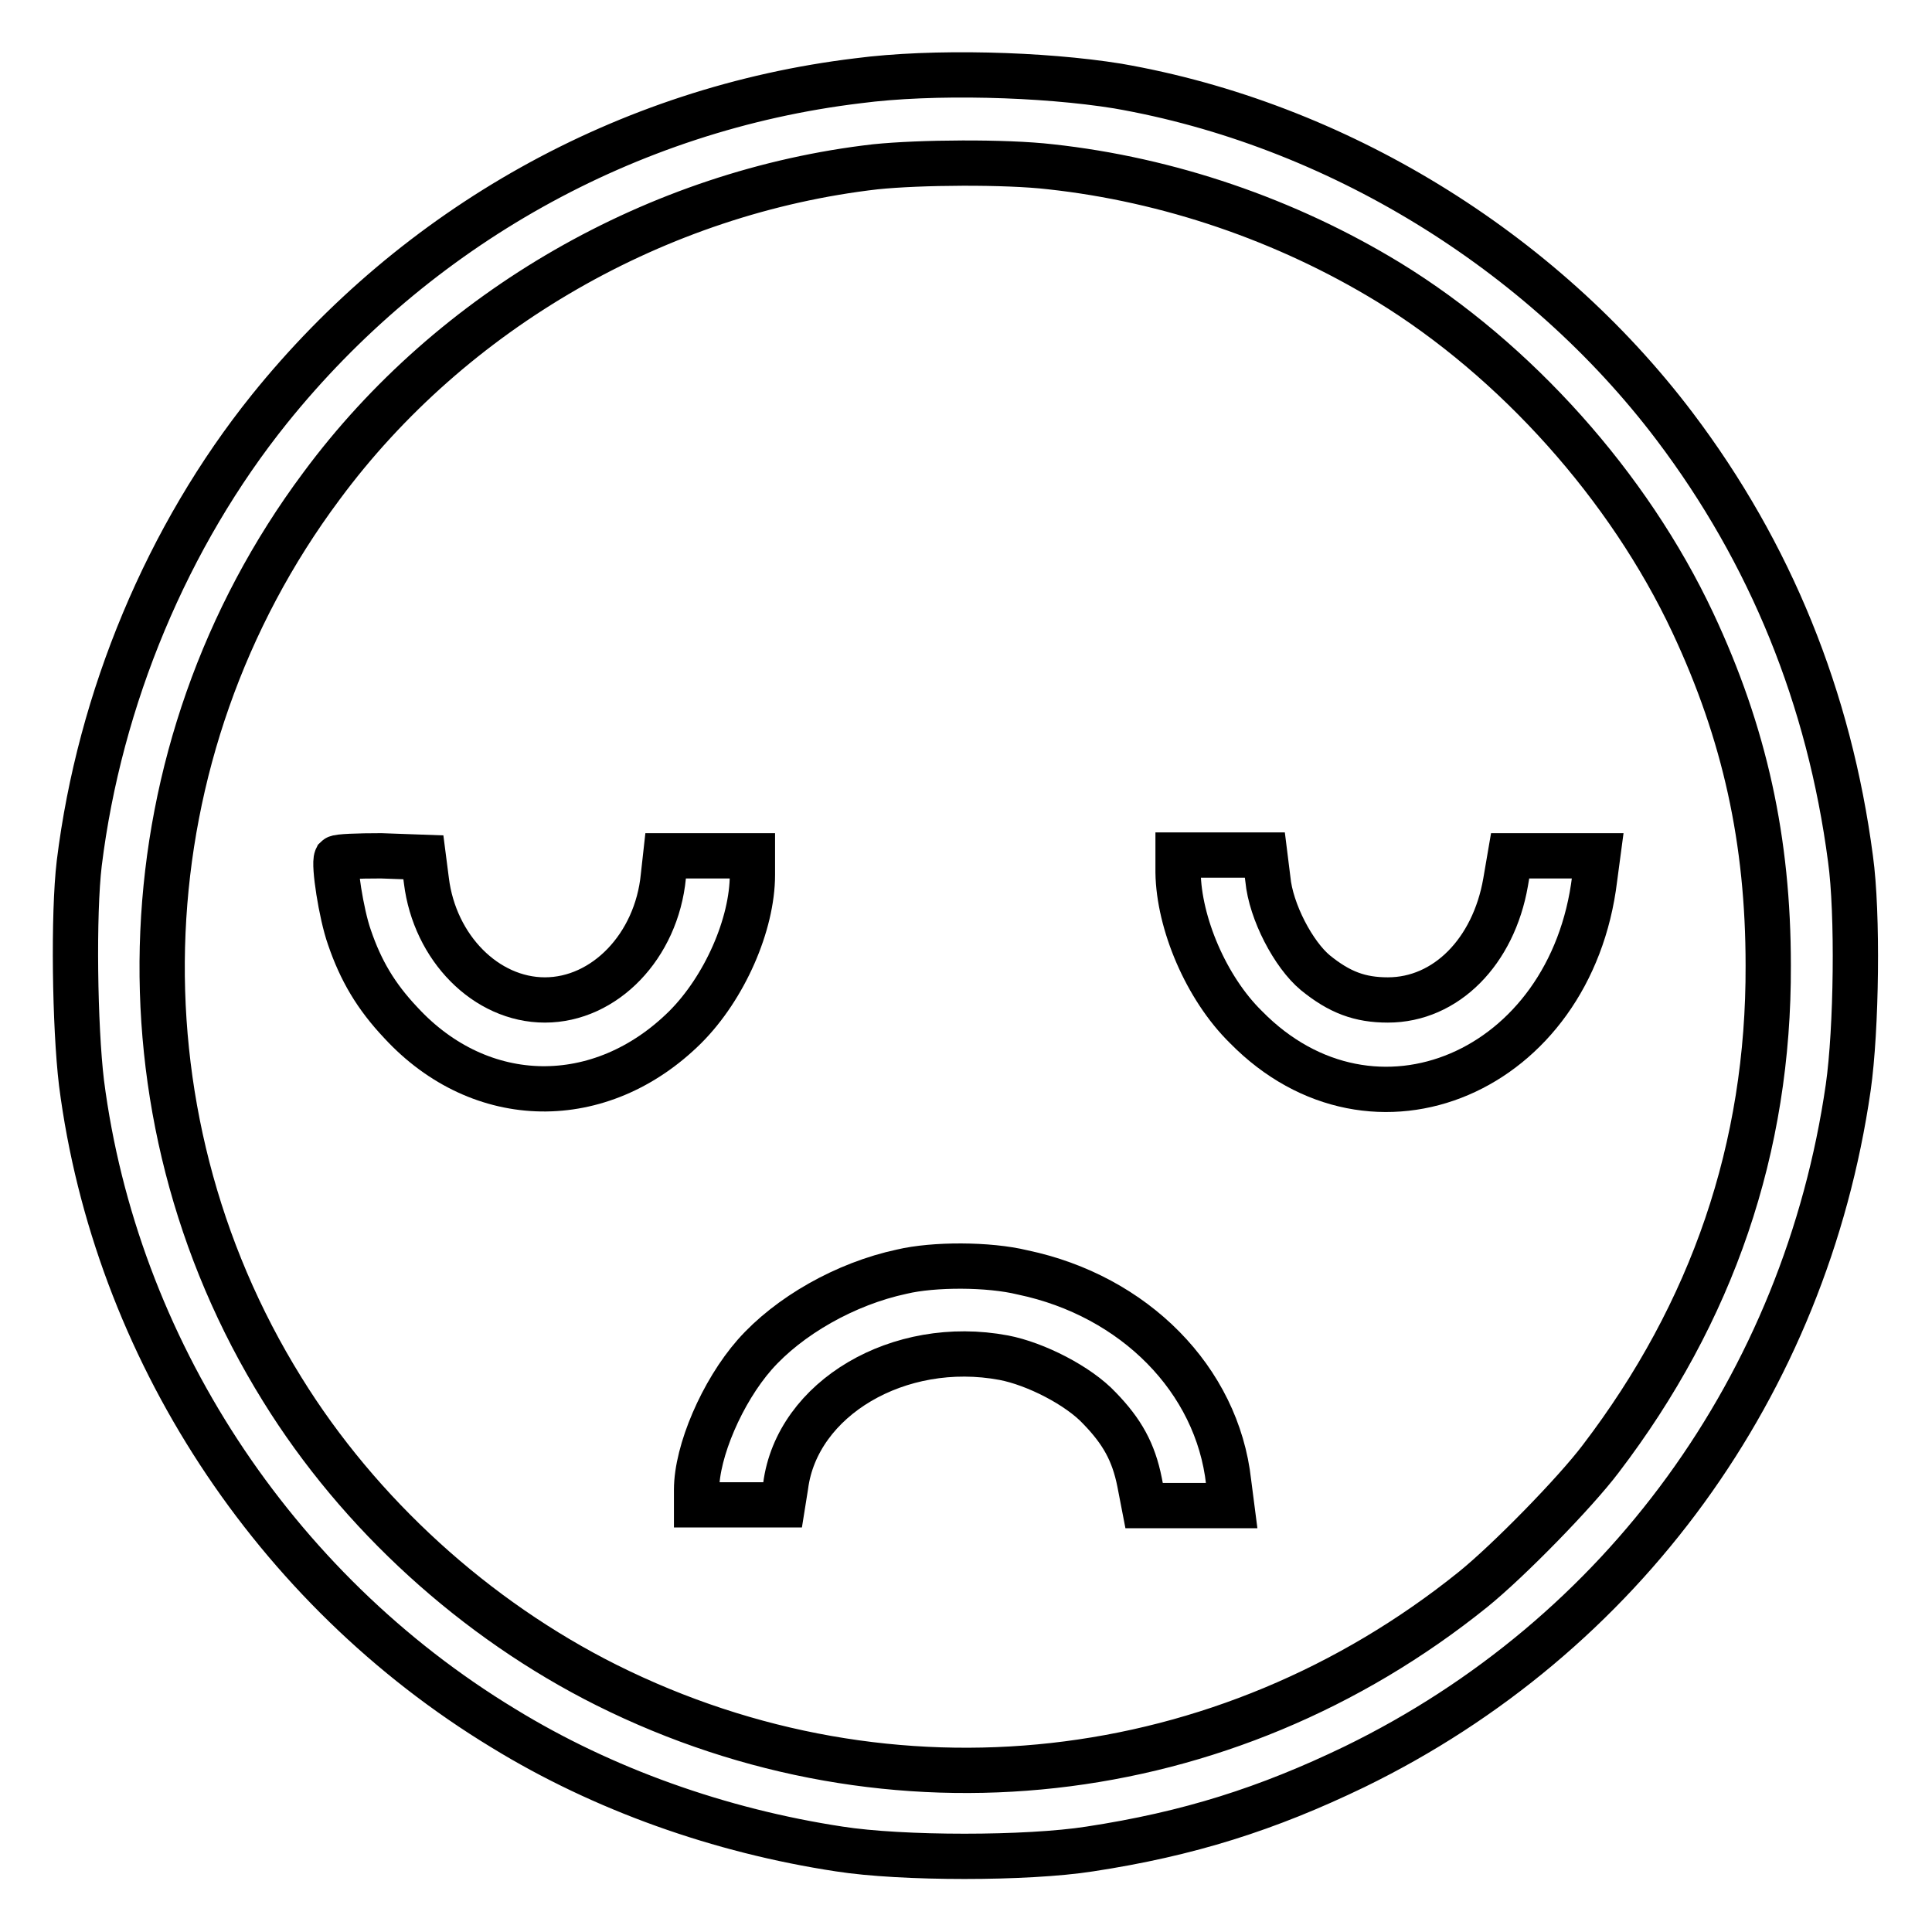 <?xml version="1.0" encoding="utf-8"?>
<!-- Svg Vector Icons : http://www.onlinewebfonts.com/icon -->
<!DOCTYPE svg PUBLIC "-//W3C//DTD SVG 1.1//EN" "http://www.w3.org/Graphics/SVG/1.1/DTD/svg11.dtd">
<svg version="1.1" xmlns="http://www.w3.org/2000/svg" xmlns:xlink="http://www.w3.org/1999/xlink" x="0px" y="0px" viewBox="0 0 256 256" enable-background="new 0 0 256 256" xml:space="preserve">
<g><g><g><path stroke-width="6" fill-opacity="0" stroke="#000000"  d="M113.7,10.7c-30.7,3.7-58.6,19.4-78,43.5C22.2,71,13.2,92.5,10.5,114.4c-0.8,6.7-0.6,21.6,0.3,29.1c4.5,35,25.4,67,55.9,85.5c13.2,8.1,28.7,13.6,44.5,16c8.3,1.3,24.9,1.3,33.2,0c13.1-2,23.5-5.3,35.1-10.9c35.5-17.3,59.7-50.6,65.4-90c1.1-7.7,1.3-23.1,0.3-30.3c-2.8-21.3-10.6-40.5-23.3-57.3c-17.7-23.4-45-40.1-73.8-45.1C138.2,9.8,123.6,9.4,113.7,10.7z M139.2,22.1c15.6,1.7,31.2,7,44.8,15.3c16.8,10.3,31.8,27,40.3,45.1c6.9,14.7,10,28.9,10,45.4c0.1,24.2-7.4,46-22.2,65.4c-3.4,4.5-12.2,13.5-16.9,17.3c-32.9,26.5-77.1,31.5-114.8,12.7c-17.4-8.7-32.8-22.7-43-39.2c-23-37-20.9-84.7,5.2-119.7C59.9,41,87.2,25.4,116,22.1C121.8,21.5,133.2,21.4,139.2,22.1z"/><path stroke-width="6" fill-opacity="0" stroke="#000000"  d="M44.6,113.7c-0.4,0.8,0.6,7.4,1.7,10.5c1.5,4.4,3.5,7.8,6.8,11.3c10.6,11.5,26.5,11.7,37.7,0.6c5.2-5.2,8.9-13.6,8.9-20.2v-2.5h-5.8h-5.7l-0.3,2.7c-0.9,9.3-7.8,16.4-15.7,16.4c-7.8,0-14.6-6.9-15.7-15.8l-0.4-3.1l-5.6-0.2C47.4,113.4,44.8,113.5,44.6,113.7z"/><path stroke-width="6" fill-opacity="0" stroke="#000000"  d="M156.1,115.6c0.1,6.7,3.7,15.3,9,20.5c16.9,17.2,43.1,6,46.2-19.7l0.4-3h-5.8h-5.8l-0.6,3.5c-1.6,9.2-7.9,15.6-15.6,15.6c-3.7,0-6.4-1-9.6-3.6c-2.9-2.4-5.9-8.1-6.3-12.4l-0.4-3.2h-5.7h-5.8L156.1,115.6L156.1,115.6z"/><path stroke-width="6" fill-opacity="0" stroke="#000000"  d="M119.5,168.5c-7.5,1.6-15,5.9-19.5,11c-4.3,4.9-7.7,12.8-7.7,17.9v2H98h5.7l0.4-2.5c1.5-11.6,15-19.6,28.9-17c4.2,0.8,9.9,3.7,12.7,6.7c3,3.1,4.5,5.8,5.3,9.8l0.6,3.1h5.8h5.8l-0.4-3.1c-1.5-13.6-12.5-24.7-27.3-27.8C131,167.5,123.7,167.5,119.5,168.5z"/></g></g></g>
</svg>